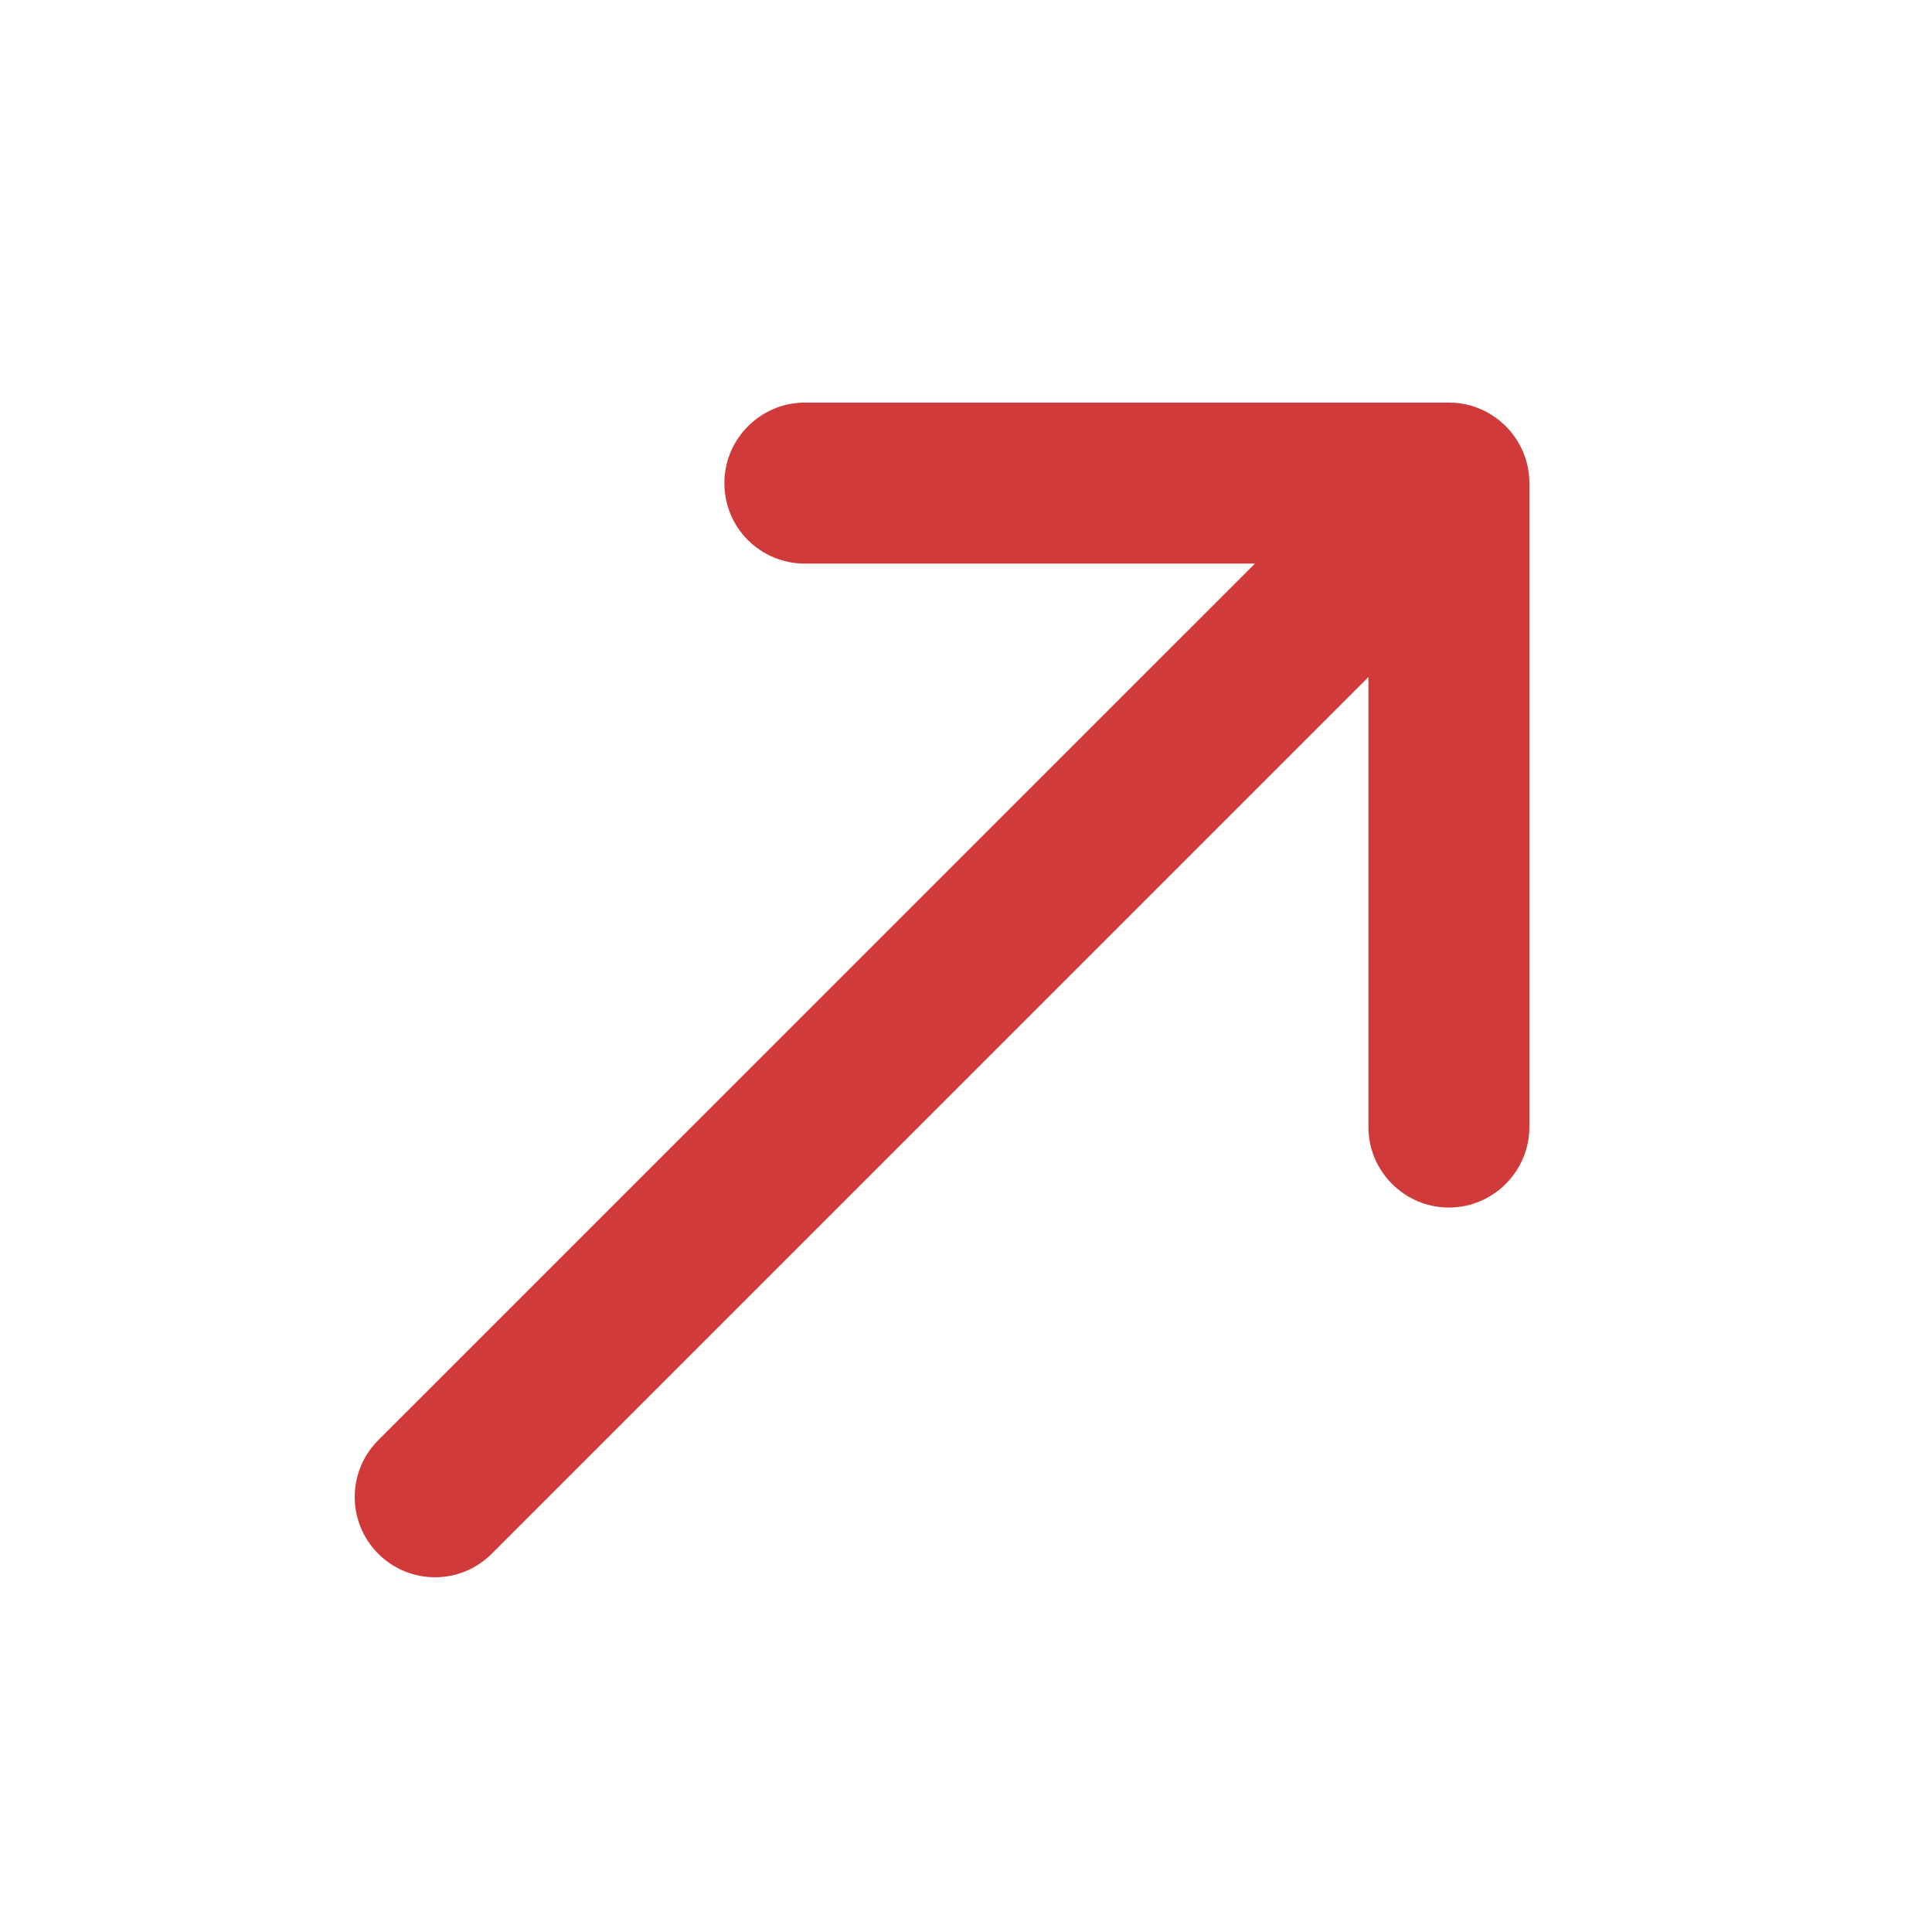 <svg width="35" height="35" viewBox="0 0 35 35" fill="none" xmlns="http://www.w3.org/2000/svg">
<path d="M13.123 8.751C13.123 9.568 13.779 10.21 14.582 10.21H22.734L6.852 26.091C6.284 26.66 6.284 27.578 6.852 28.147C7.421 28.716 8.34 28.716 8.909 28.147L24.79 12.266V20.418C24.79 21.22 25.446 21.876 26.248 21.876C27.05 21.876 27.706 21.22 27.706 20.418V8.751C27.706 7.949 27.05 7.293 26.248 7.293H14.582C13.779 7.293 13.123 7.949 13.123 8.751Z" fill="#D03A3B"/>
</svg>
